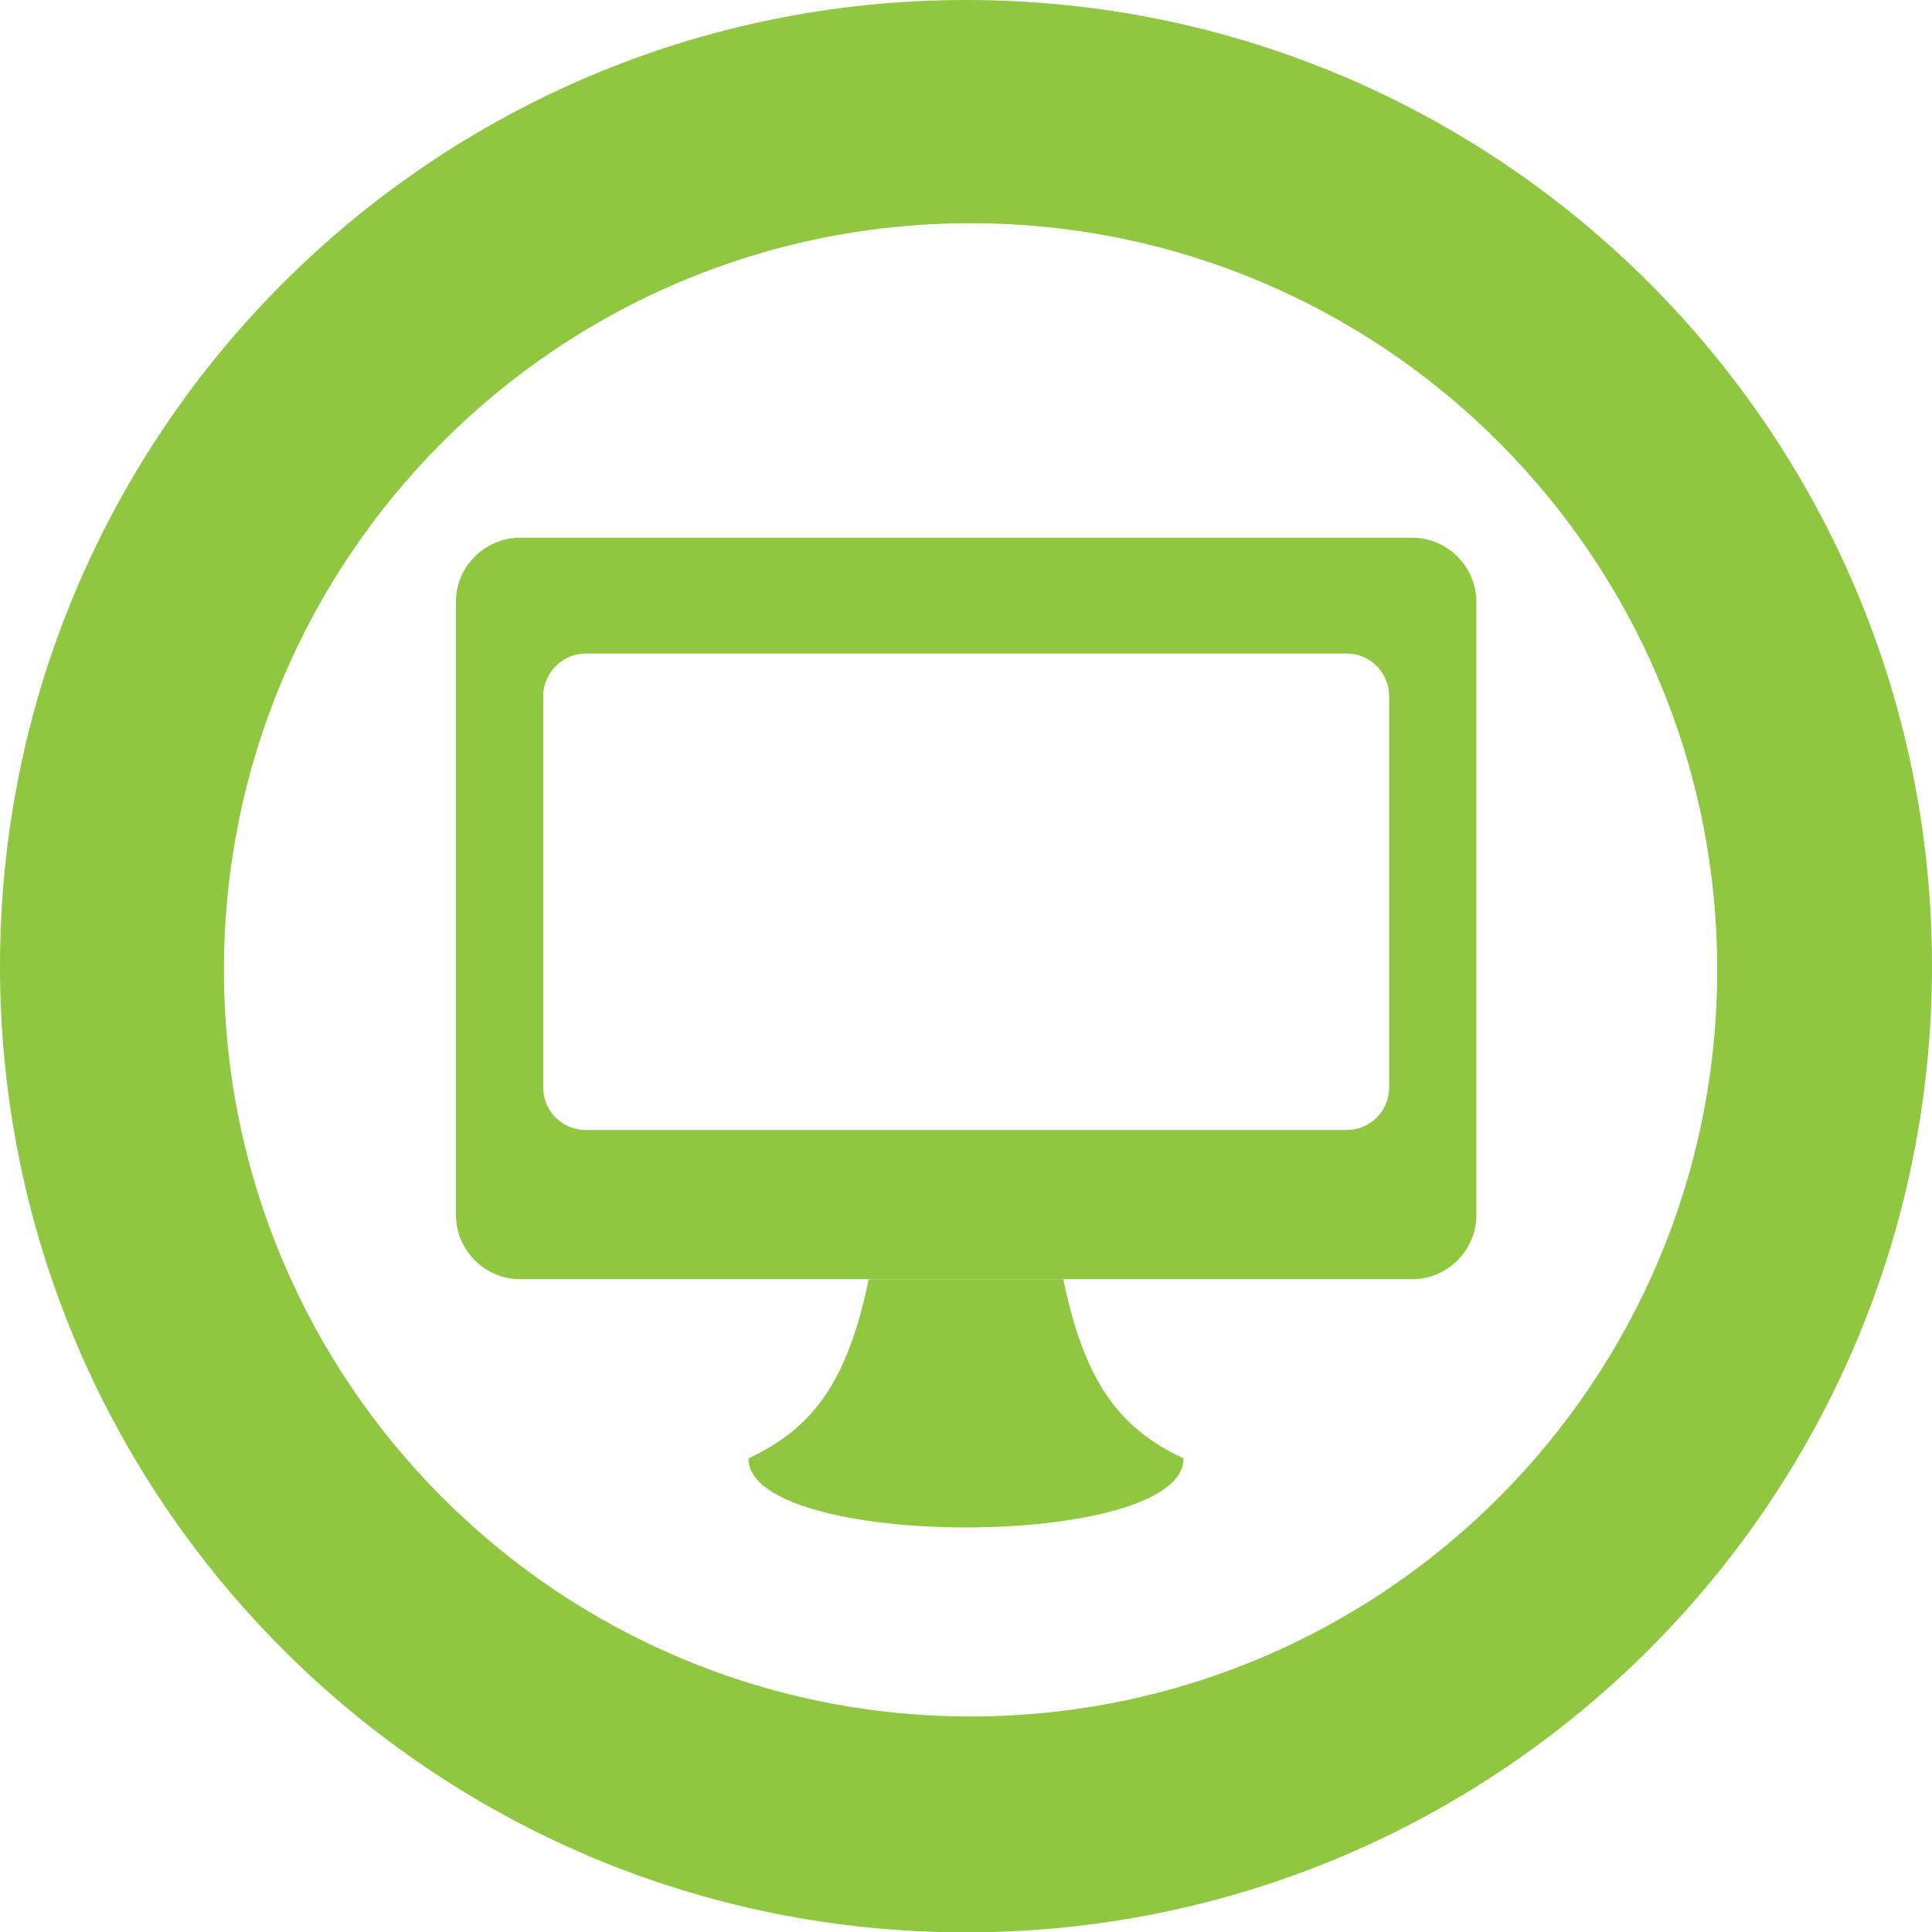 <!-- Generator: Adobe Illustrator 23.0.3, SVG Export Plug-In  -->
<svg version="1.1" xmlns="http://www.w3.org/2000/svg" xmlns:xlink="http://www.w3.org/1999/xlink" x="0px" y="0px" width="52.71px" height="52.71px" viewBox="0 0 52.71 52.71" style="enable-background:new 0 0 52.71 52.71;" xml:space="preserve">
<g>
	<path fill="#8FC741" d="M52.71,26.36c0,14.56-11.8,26.36-26.36,26.36S0,40.91,0,26.36S11.8,0,26.36,0S52.71,11.8,52.71,26.36z    M26.48,6.09c-11.25,0-20.37,9.12-20.37,20.37s9.12,20.37,20.37,20.37s20.37-9.12,20.37-20.37S37.73,6.09,26.48,6.09z"/>
    <path fill="#8FC741" d="M38.53,14.67H14.19c-0.96,0-1.75,0.79-1.75,1.74v16.74c0,0.96,0.79,1.75,1.75,1.75h24.34    c0.96,0,1.75-0.79,1.75-1.75V16.41C40.27,15.45,39.48,14.67,38.53,14.67z M37.9,29.67c0,0.64-0.52,1.16-1.16,1.16H15.98    c-0.64,0-1.16-0.52-1.16-1.16V19c0-0.64,0.52-1.17,1.16-1.17h20.76c0.64,0,1.16,0.52,1.16,1.17V29.67z"/>
	<path fill="#8FC741" d="M29.01,34.9H23.7c-0.57,2.78-1.51,4.06-3.28,4.89c0,2.51,11.87,2.51,11.87,0   C30.52,38.96,29.58,37.68,29.01,34.9z"/>
</g>
</svg>